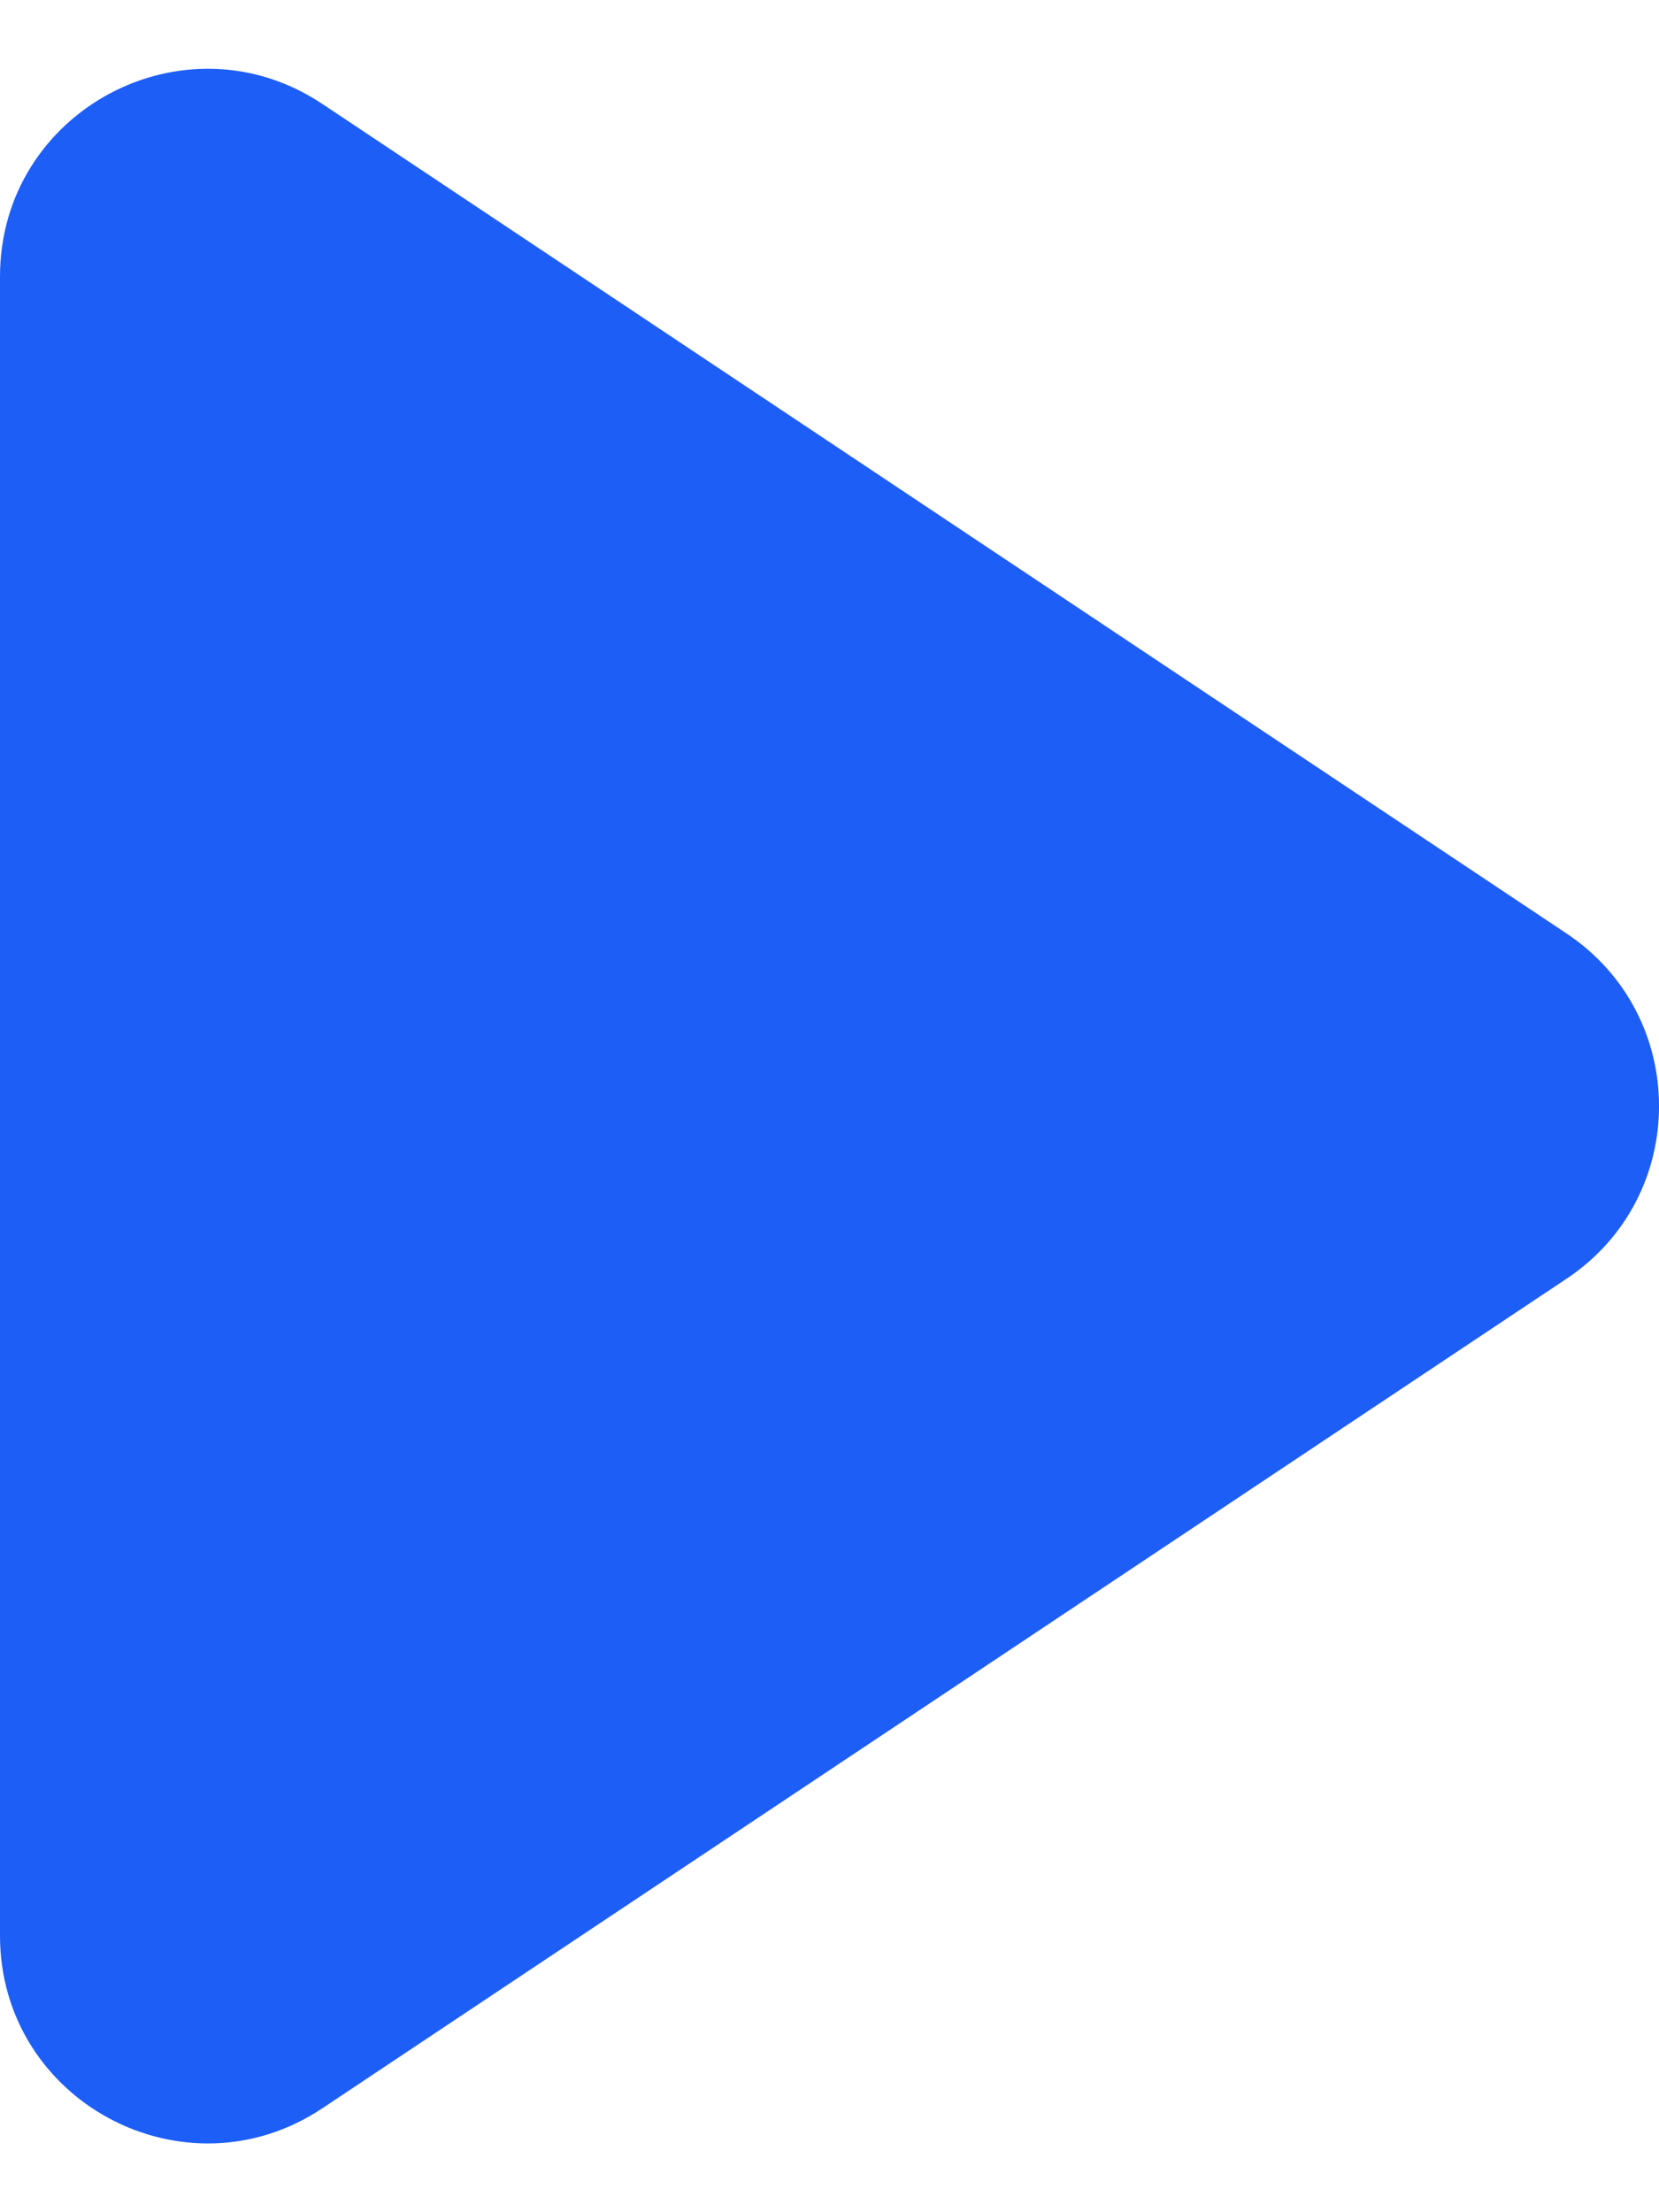 <svg width="12" height="16" viewBox="0 0 12 16" fill="none" xmlns="http://www.w3.org/2000/svg">
<path d="M2.332 15.248C1.335 15.913 0 15.198 0 14V2C0 0.802 1.335 0.087 2.332 0.752L11.332 6.752C12.223 7.346 12.223 8.654 11.332 9.248L2.332 15.248Z" fill="#1D5EF6"/>
</svg>
